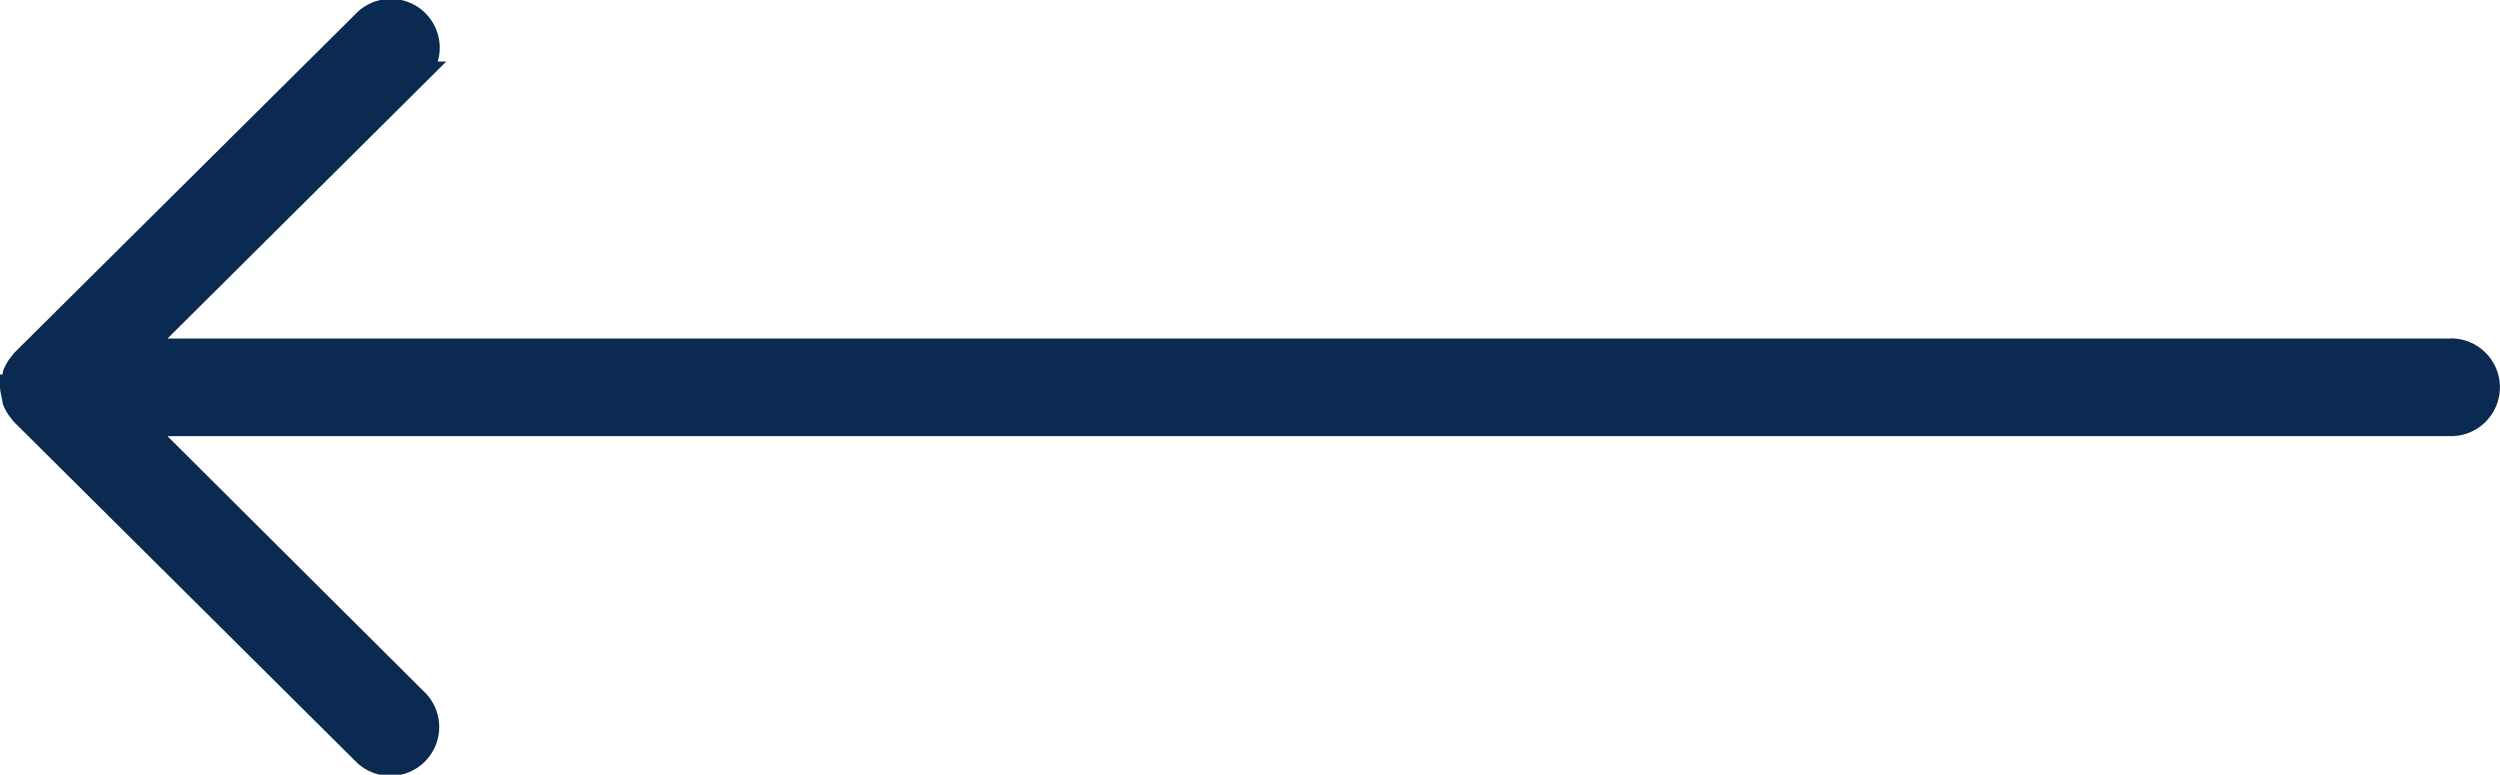 <svg xmlns="http://www.w3.org/2000/svg" width="48.602" height="15.06" viewBox="0 0 48.602 15.06">
  <path id="Tracciato_917" data-name="Tracciato 917" d="M47.4,14.146H2.4l5.42-5.385a.7.7,0,1,0-.986-.992L.206,14.349h0l0,0h0c-.008.008-.011.02-.018.029a.7.7,0,0,0-.13.2l0,.006a.706.706,0,0,0-.026.132.7.7,0,0,0-.026.13H0a.7.7,0,0,0,.026.13.706.706,0,0,0,.026.132l0,.006a.7.7,0,0,0,.13.2c.008.008.01.02.018.029h0l0,0h0l6.624,6.58a.7.7,0,1,0,.986-.992L2.4,15.544H47.4a.7.7,0,0,0,0-1.4" transform="translate(0.25 -7.315)" fill="#0b2a52" stroke="#0b2a52" stroke-width="0.5"/>
</svg>
